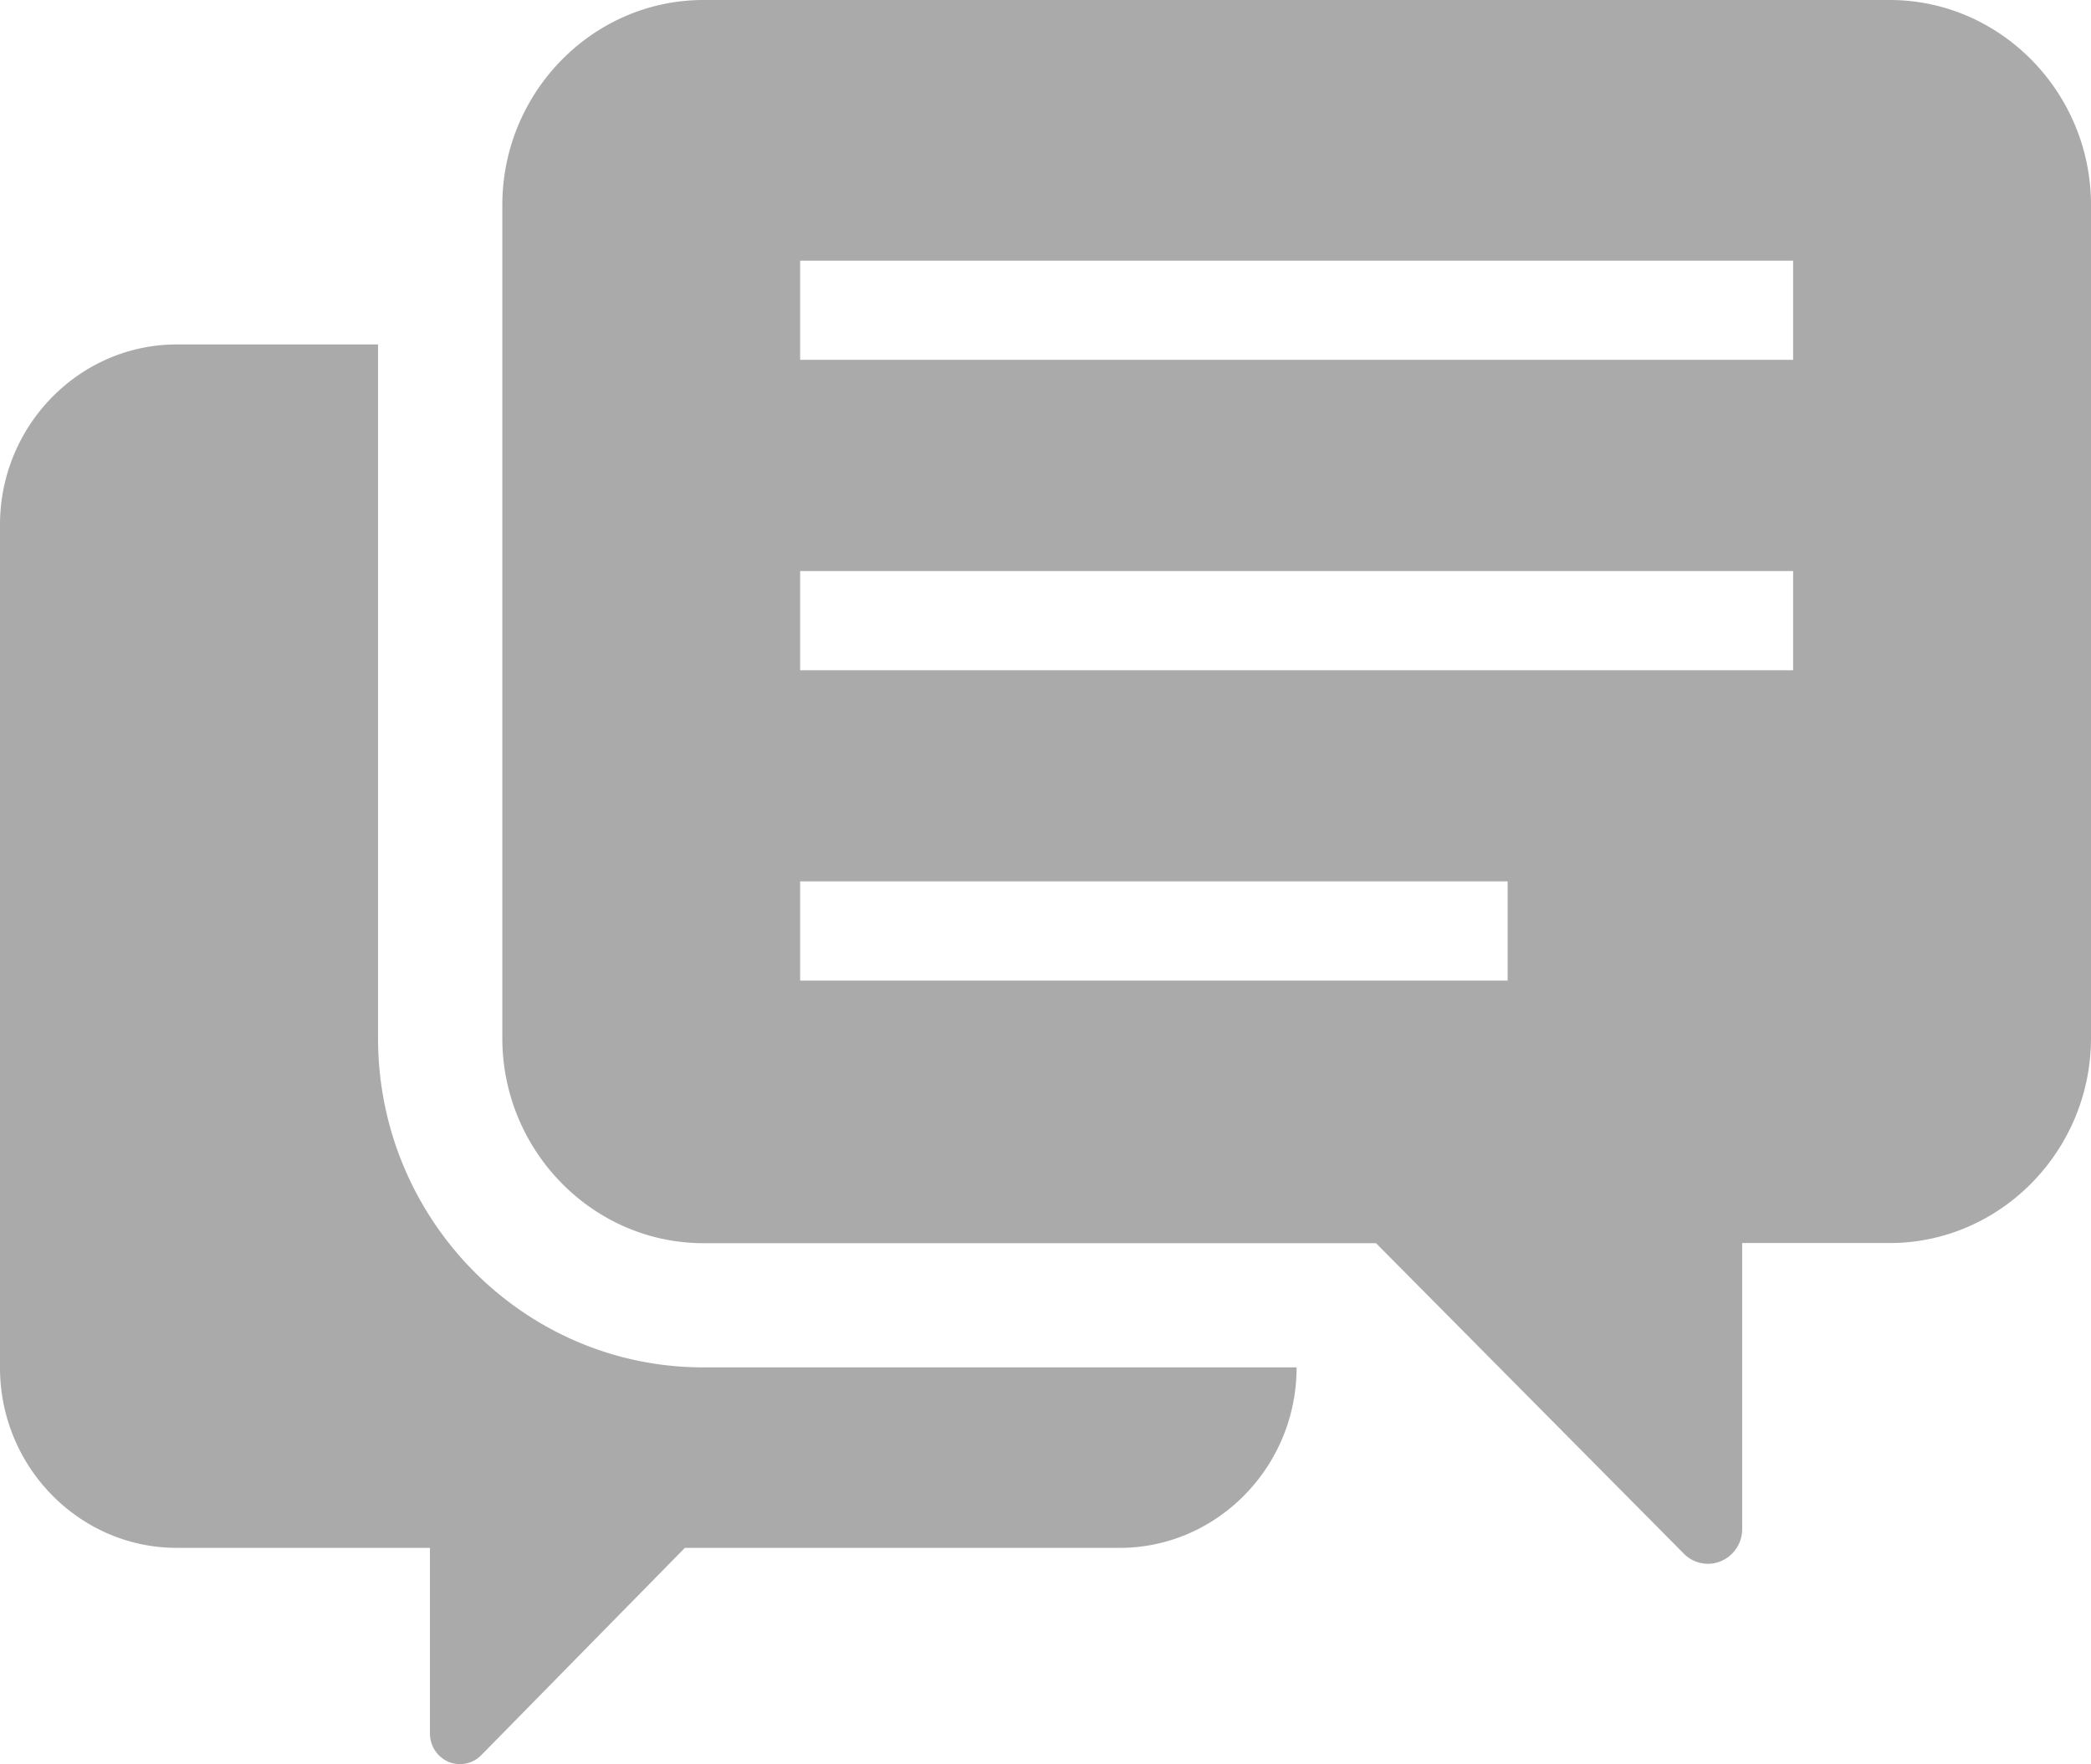<svg xmlns="http://www.w3.org/2000/svg" viewBox="0 0 512 432"><defs><style>.cls-1{fill:#aaa;}</style></defs><g id="レイヤー_2" data-name="レイヤー 2"><g id="_2" data-name="2"><path class="cls-1" d="M92.57,254.24V84.34H43.28C19.45,84.34,0,104.21,0,128.47V334.91C0,359.16,19.45,379,43.28,379h62v45.47a7.52,7.52,0,0,0,4.56,6.93,7.3,7.3,0,0,0,8-1.64L167.7,379H274.2c23.83,0,43.28-19.88,43.28-44.13v-.06H172.26C128.31,334.85,92.57,298.68,92.57,254.24Z"/><path class="cls-1" d="M462.72,0H172.26C145.15,0,123,22.59,123,50.2v204c0,27.61,22.17,50.2,49.28,50.2H336.93l75.35,76a8.27,8.27,0,0,0,9.13,1.85,8.55,8.55,0,0,0,5.18-7.89v-70h36.13c27.1,0,49.28-22.59,49.28-50.2V50.2C512,22.59,489.82,0,462.72,0ZM369.16,240.11H195.92V215.8H369.16Zm69.9-76H195.92V139.82H439.06v24.31Zm0-76H195.92V63.83H439.06V88.14Z"/></g></g></svg>
